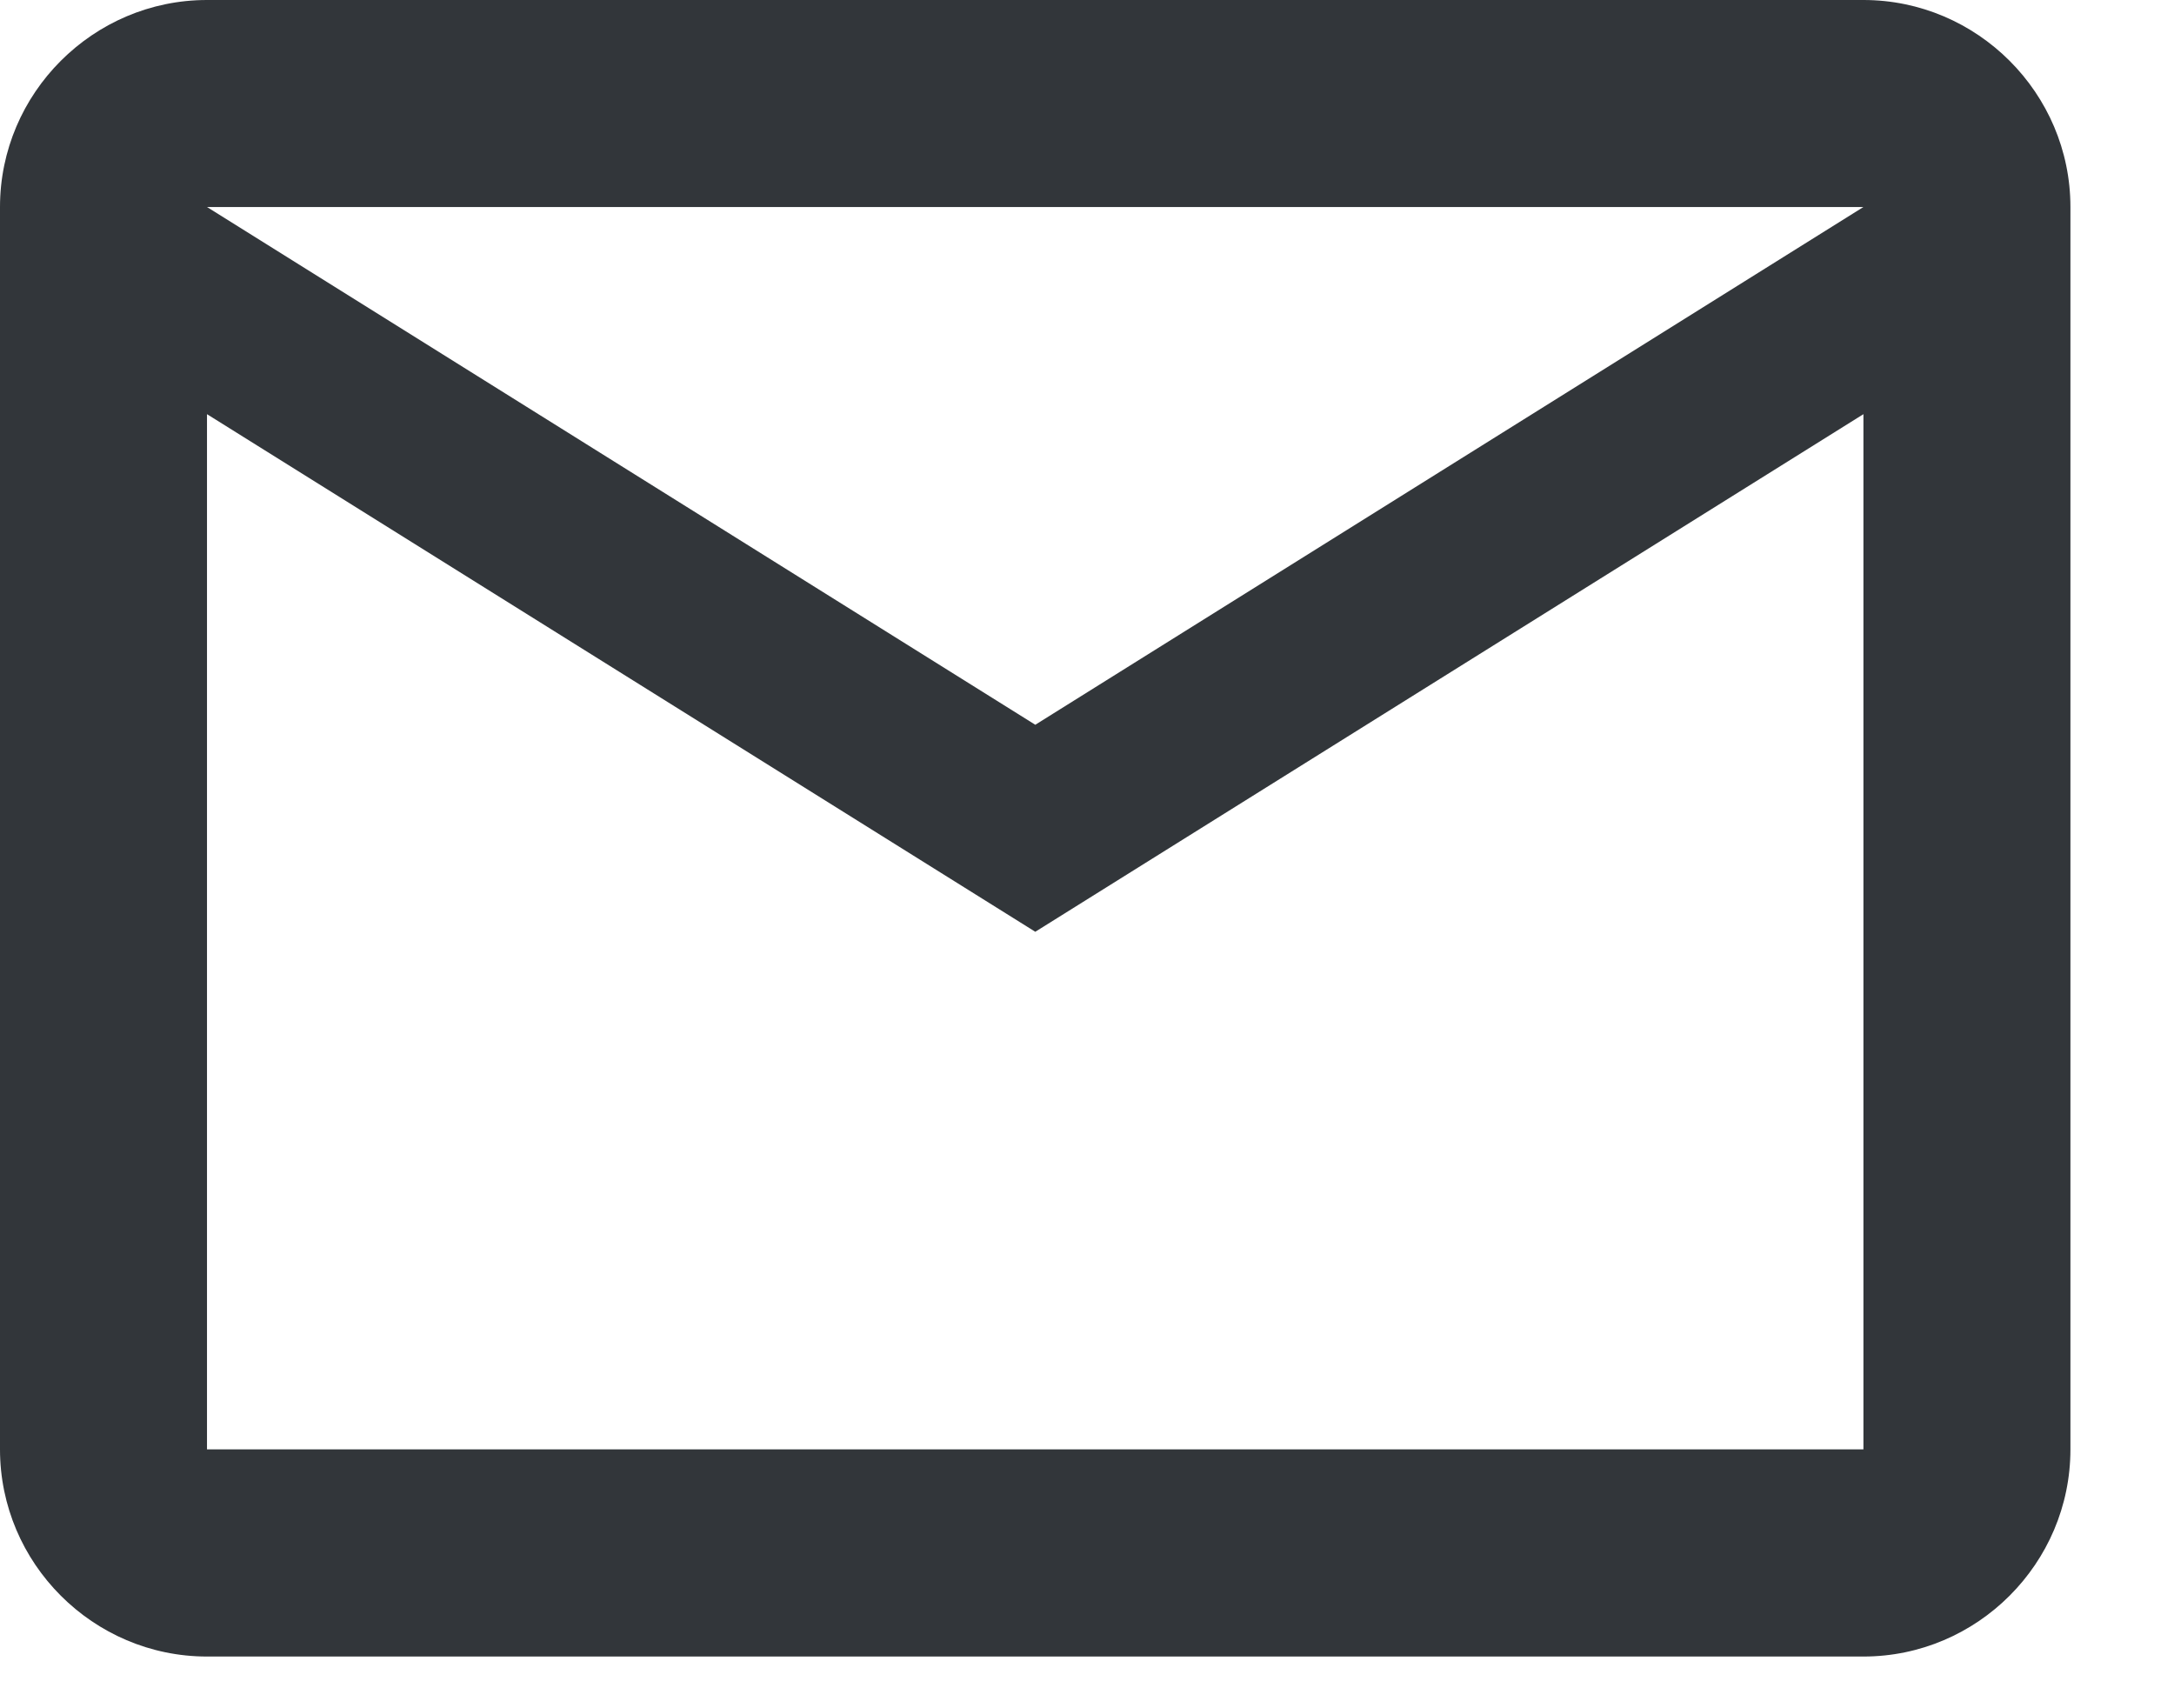 <svg width="14" height="11" viewBox="0 0 14 11" fill="none" xmlns="http://www.w3.org/2000/svg">
<path d="M13.333 1.333C13.333 0.6 12.733 0 12 0H1.333C0.6 0 0 0.6 0 1.333V9.333C0 10.067 0.6 10.667 1.333 10.667H12C12.733 10.667 13.333 10.067 13.333 9.333V1.333ZM12 1.333L6.667 4.667L1.333 1.333H12ZM12 9.333H1.333V2.667L6.667 6L12 2.667V9.333Z" fill="#32363A"/>
</svg>
